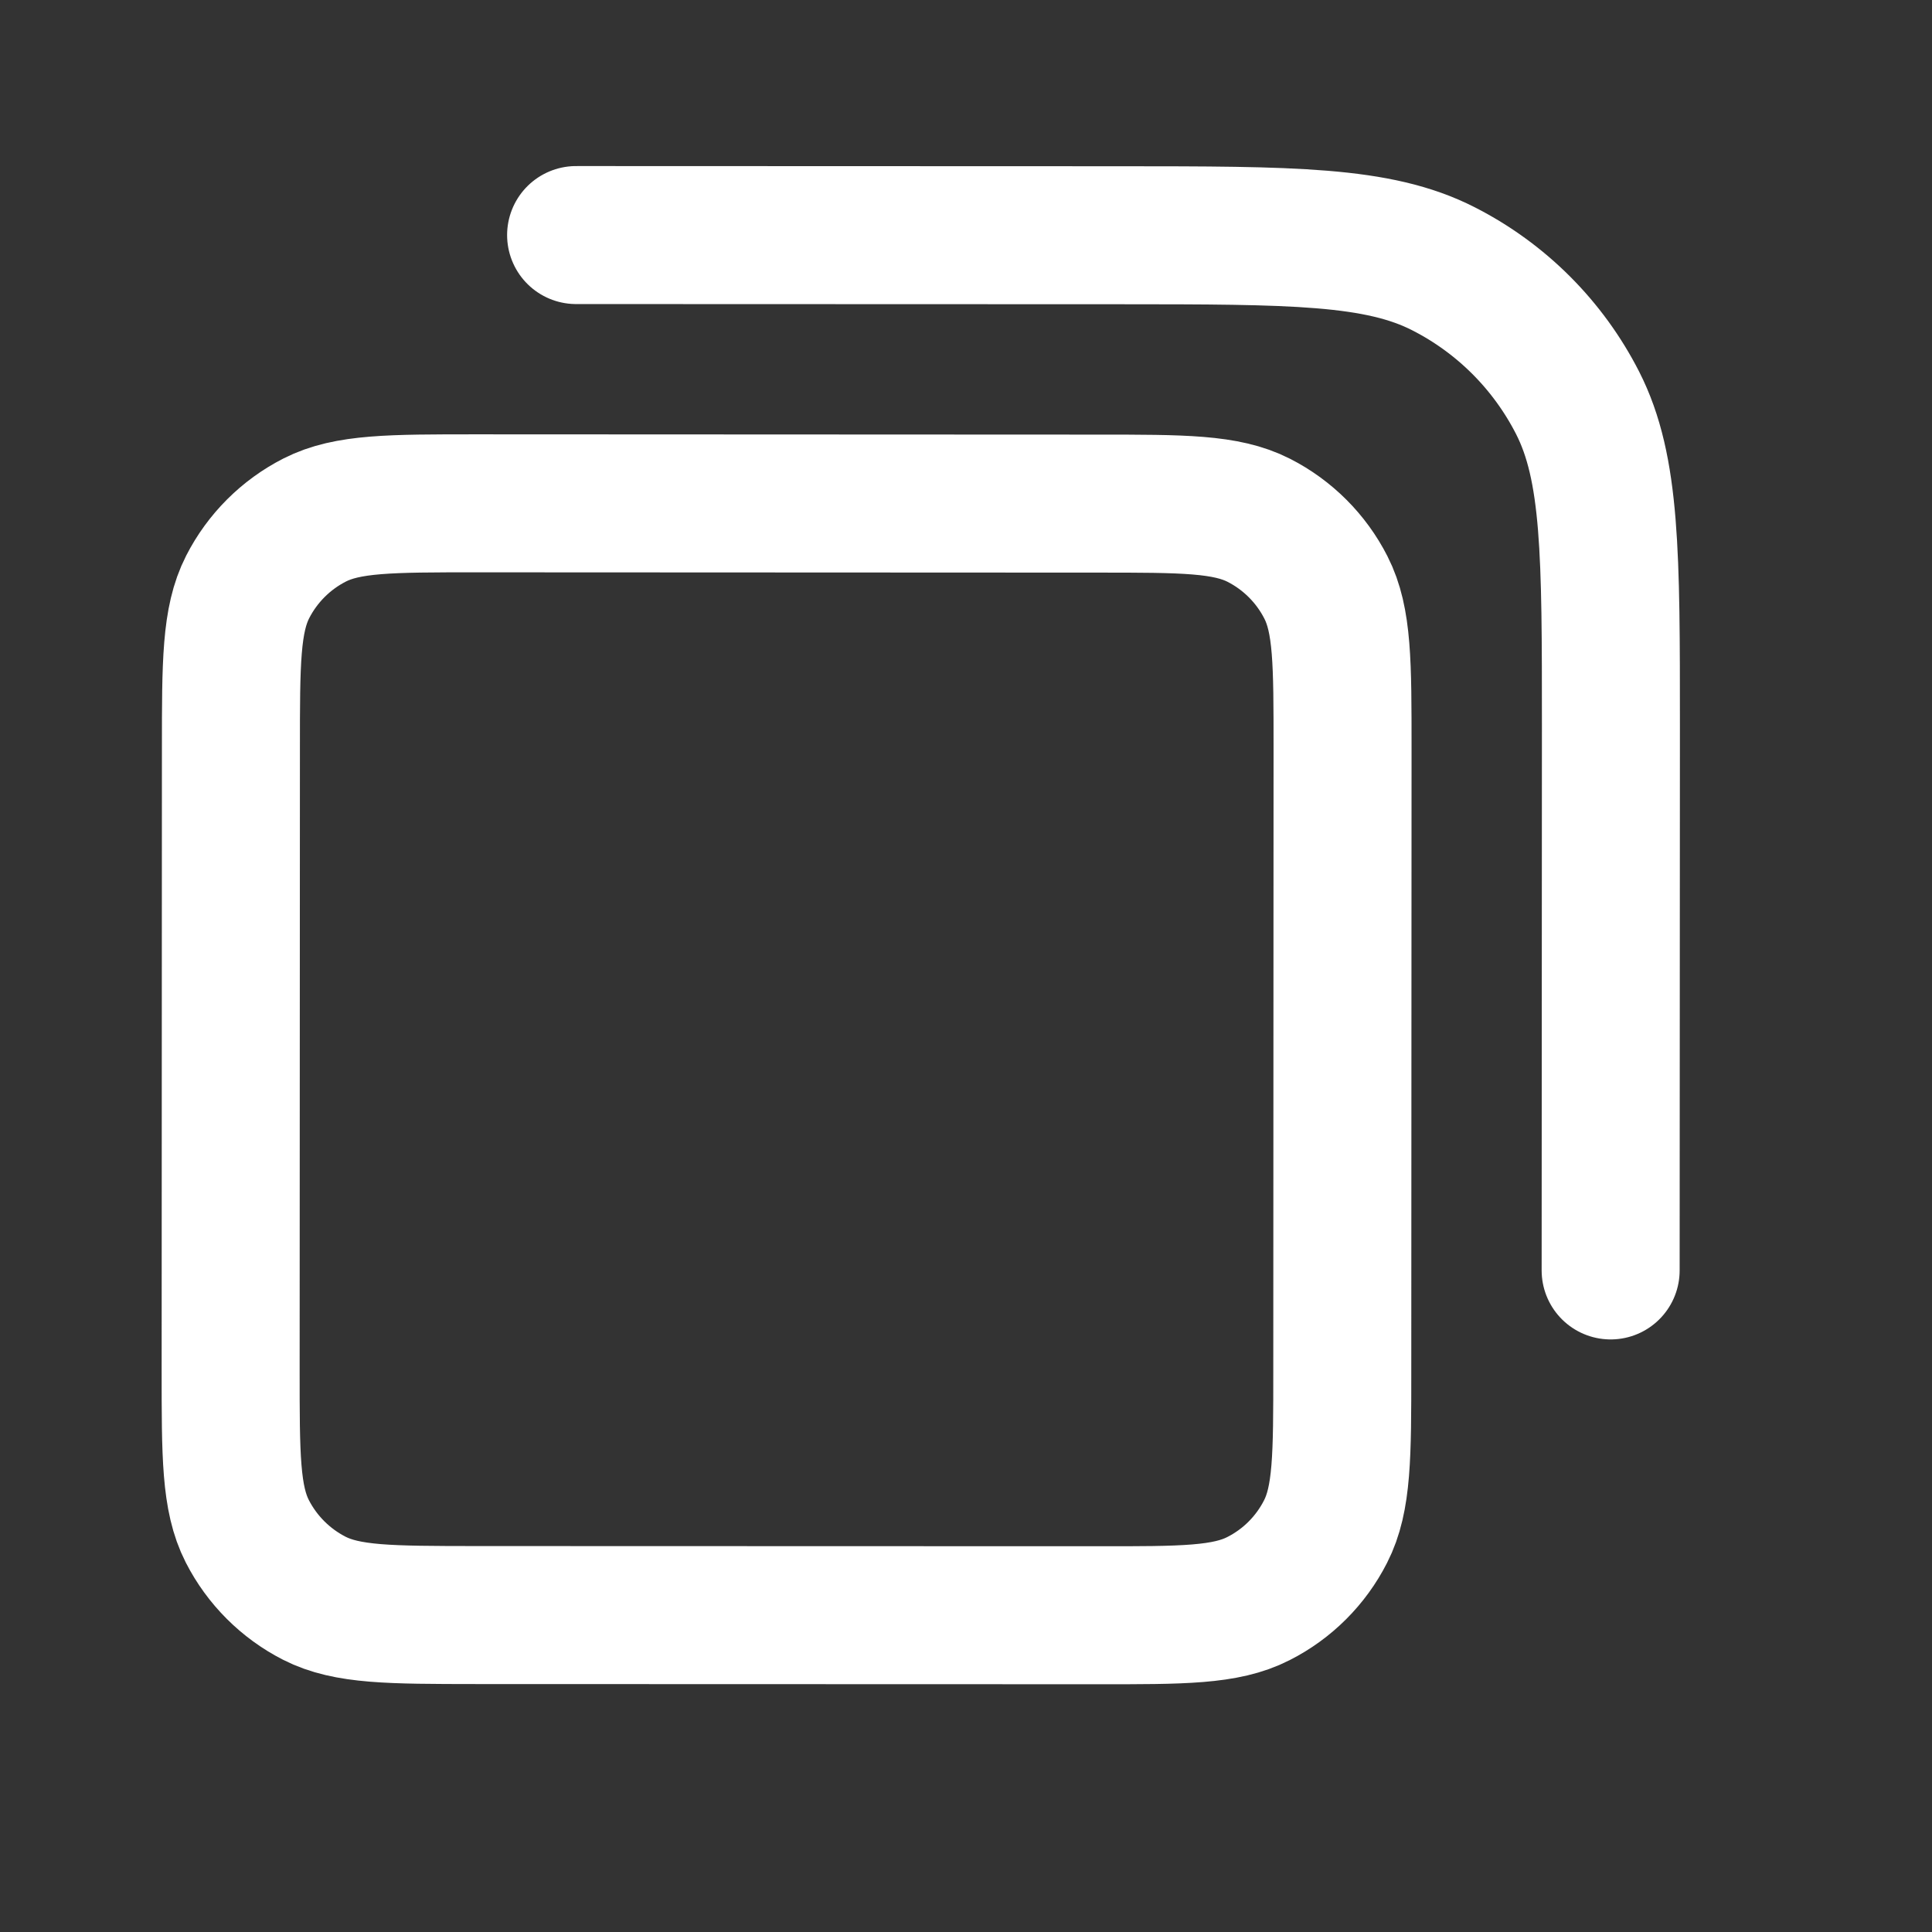 <svg width="21" height="21" viewBox="0 0 21 21" fill="none" xmlns="http://www.w3.org/2000/svg">
<rect x="0" y="0" width="21" height="21" fill="#333333" stroke="none"/>
<path d="M6.262 2.555L12.178 2.557C14.045 2.558 14.979 2.558 15.691 2.922C16.319 3.242 16.828 3.752 17.148 4.379C17.511 5.092 17.51 6.026 17.51 7.893L17.507 13.809M5.173 17.555L11.923 17.557C12.856 17.558 13.323 17.558 13.679 17.376C13.993 17.217 14.248 16.962 14.408 16.648C14.59 16.292 14.59 15.825 14.59 14.892L14.593 8.142C14.593 7.208 14.594 6.742 14.412 6.385C14.252 6.071 13.997 5.816 13.684 5.656C13.327 5.474 12.861 5.474 11.927 5.474L5.177 5.471C4.244 5.471 3.777 5.471 3.421 5.652C3.107 5.812 2.852 6.067 2.692 6.38C2.51 6.737 2.51 7.204 2.51 8.137L2.507 14.887C2.507 15.82 2.506 16.287 2.688 16.644C2.848 16.957 3.103 17.212 3.416 17.372C3.773 17.554 4.239 17.554 5.173 17.555Z" stroke="white" stroke-width="1.5" stroke-linecap="round" stroke-linejoin="round"/>
</svg>
